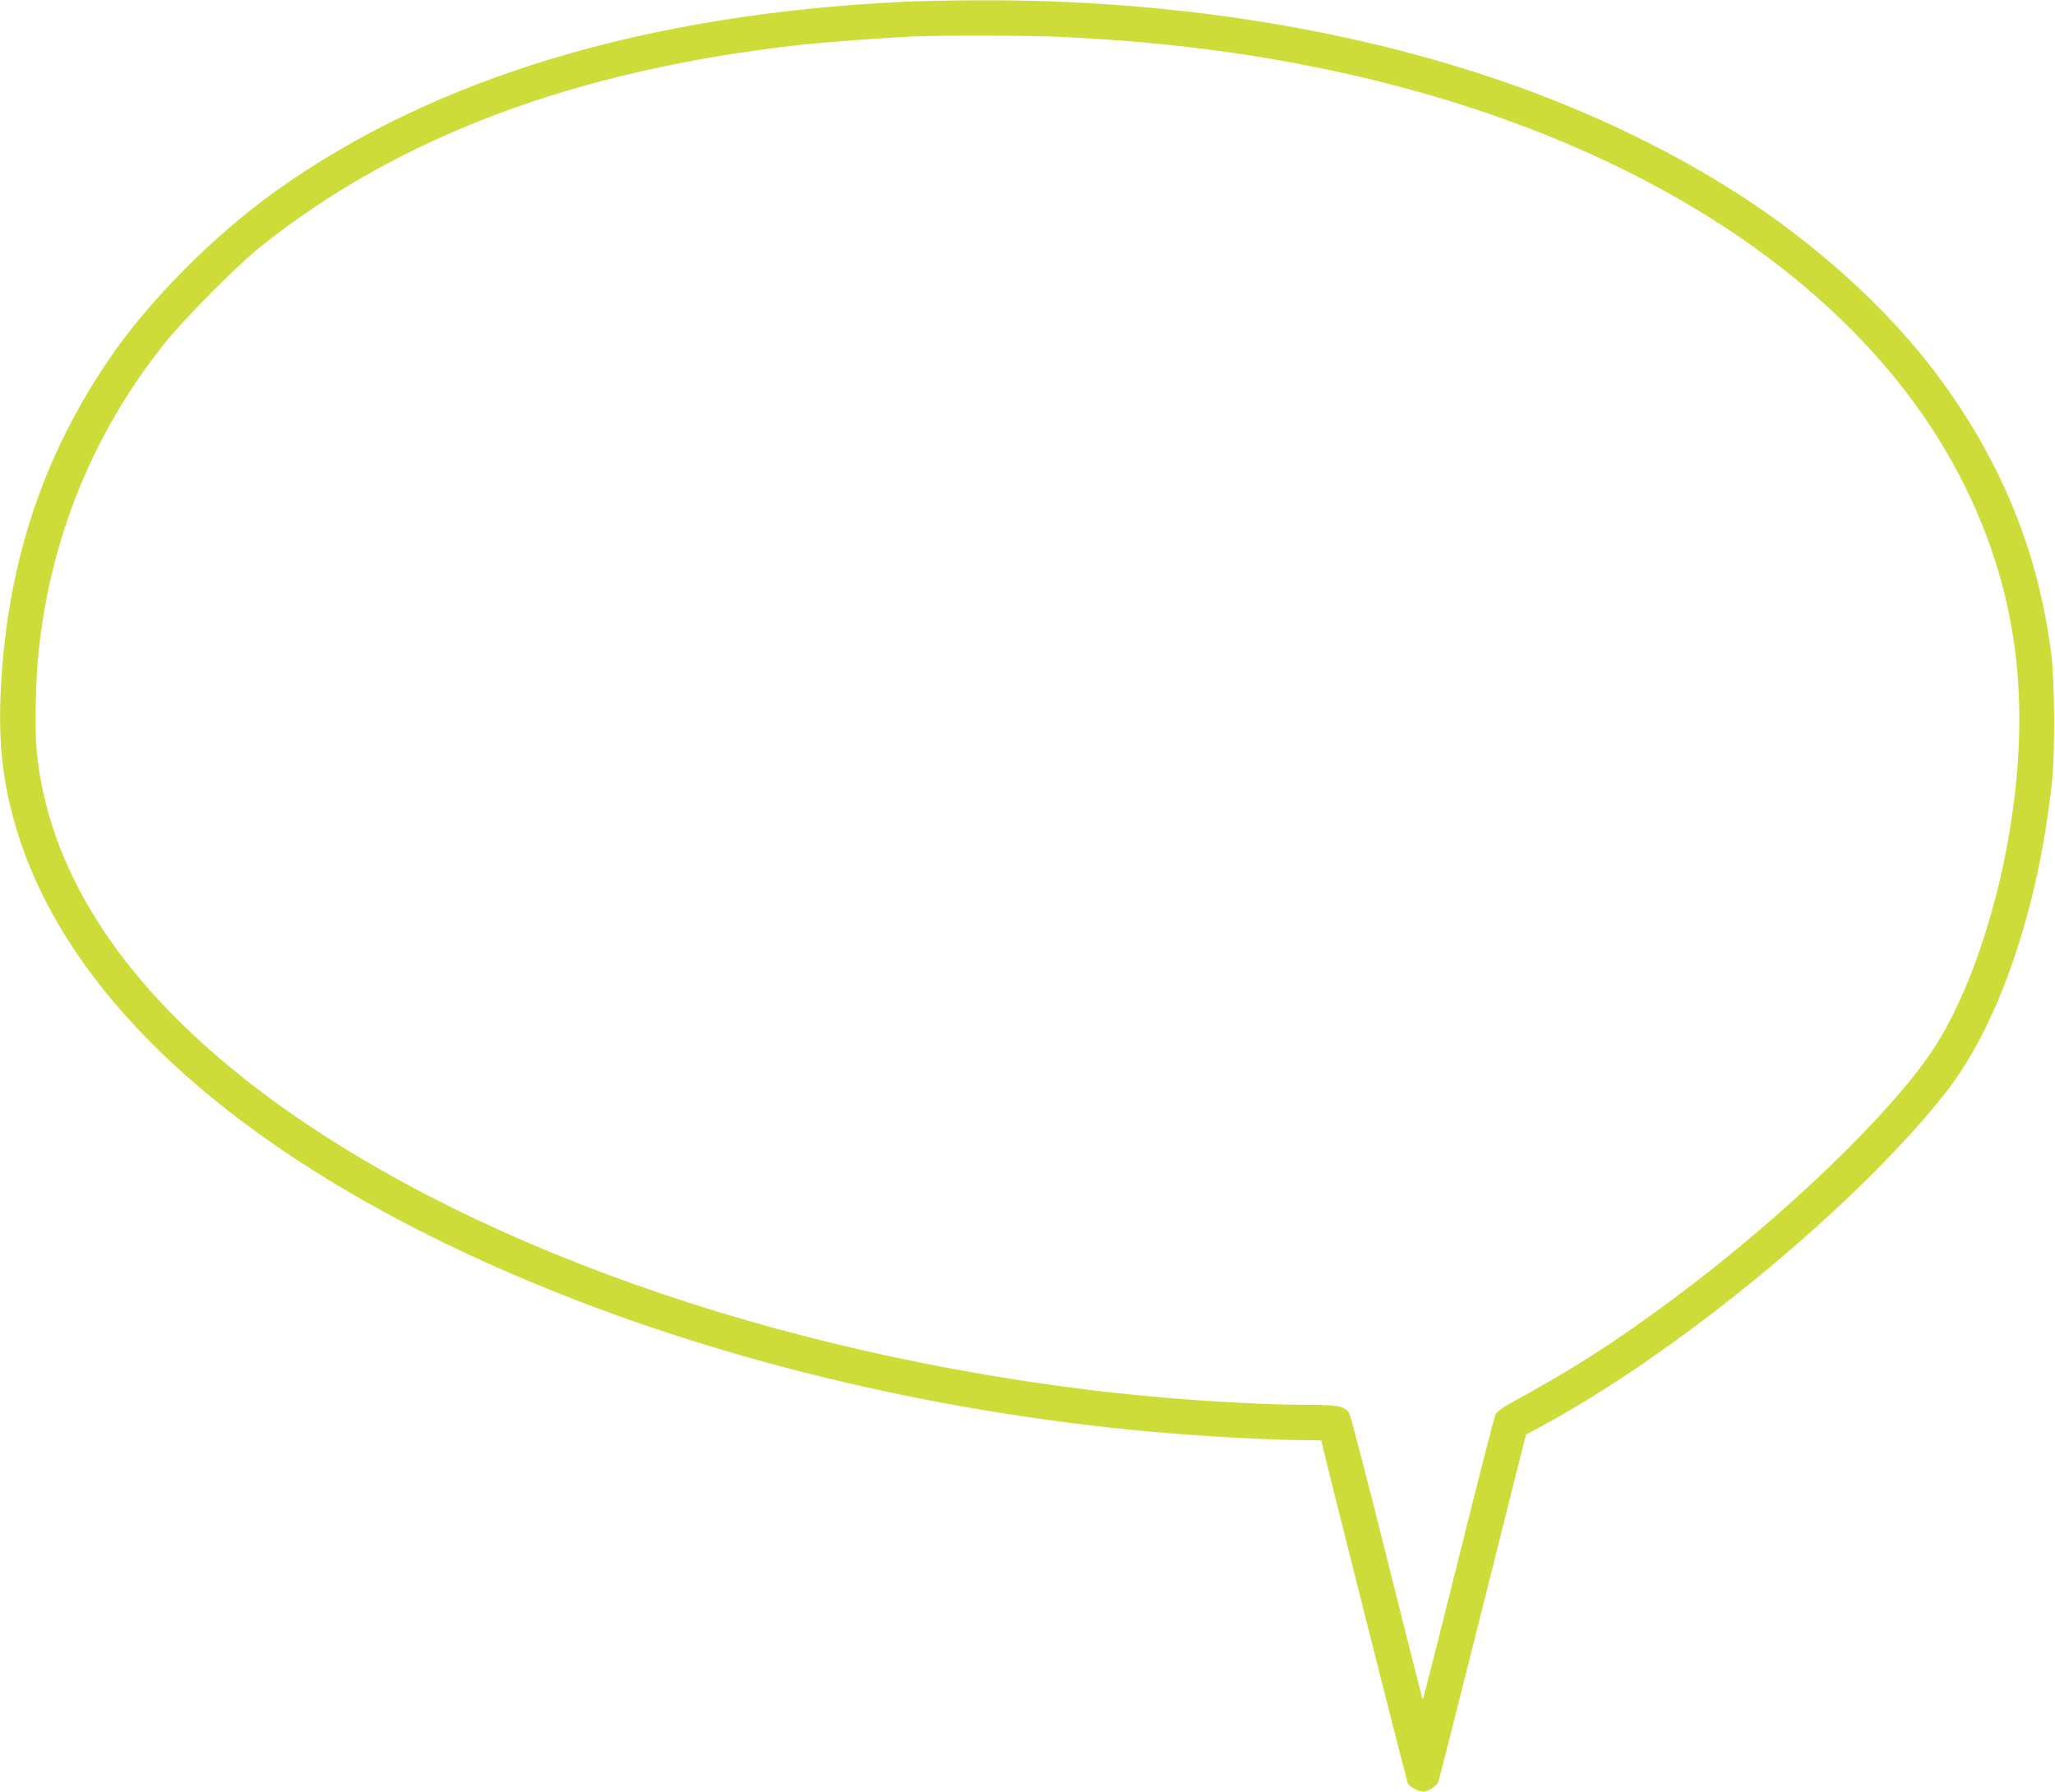 <?xml version="1.0" standalone="no"?>
<!DOCTYPE svg PUBLIC "-//W3C//DTD SVG 20010904//EN"
 "http://www.w3.org/TR/2001/REC-SVG-20010904/DTD/svg10.dtd">
<svg version="1.0" xmlns="http://www.w3.org/2000/svg"
 width="1280pt" height="1116pt" viewBox="0 0 1280 1116"
 preserveAspectRatio="xMidYMid meet">
<g transform="translate(0,1116) scale(0.1,-0.1)"
fill="#cddc39" stroke="none">
<path d="M5630 11149 c-1606 -77 -2918 -471 -3908 -1176 -386 -275 -794 -685
-1041 -1048 -403 -591 -620 -1230 -671 -1973 -24 -359 -3 -613 76 -898 315
-1150 1501 -2187 3355 -2934 1202 -485 2617 -803 3999 -899 232 -17 548 -31
676 -31 63 0 114 -1 114 -3 0 -16 531 -2120 539 -2135 11 -21 69 -52 98 -52
25 0 82 36 91 58 4 9 129 501 277 1092 l270 1075 45 24 c859 451 1996 1382
2563 2098 336 425 585 1152 669 1953 19 185 16 612 -5 785 -82 647 -318 1219
-726 1760 -265 351 -651 713 -1066 1001 -432 300 -959 567 -1511 767 -999 362
-2174 552 -3384 545 -162 0 -369 -5 -460 -9z m985 -219 c603 -29 1134 -94
1660 -205 1891 -398 3325 -1329 3949 -2564 323 -640 421 -1296 310 -2071 -81
-568 -270 -1129 -494 -1468 -264 -400 -940 -1049 -1620 -1554 -361 -268 -620
-434 -1010 -647 -49 -27 -87 -55 -95 -70 -7 -14 -111 -421 -231 -903 -120
-482 -220 -875 -222 -873 -3 2 -103 399 -224 882 -120 483 -226 889 -234 901
-28 43 -70 52 -251 52 -381 0 -969 41 -1433 101 -2091 267 -4015 985 -5218
1946 -771 617 -1199 1296 -1273 2018 -13 132 -8 436 11 620 73 711 338 1364
780 1920 119 151 450 485 595 602 861 691 1965 1106 3365 1263 158 17 536 46
715 53 182 8 732 6 920 -3z"/>
</g>
</svg>
